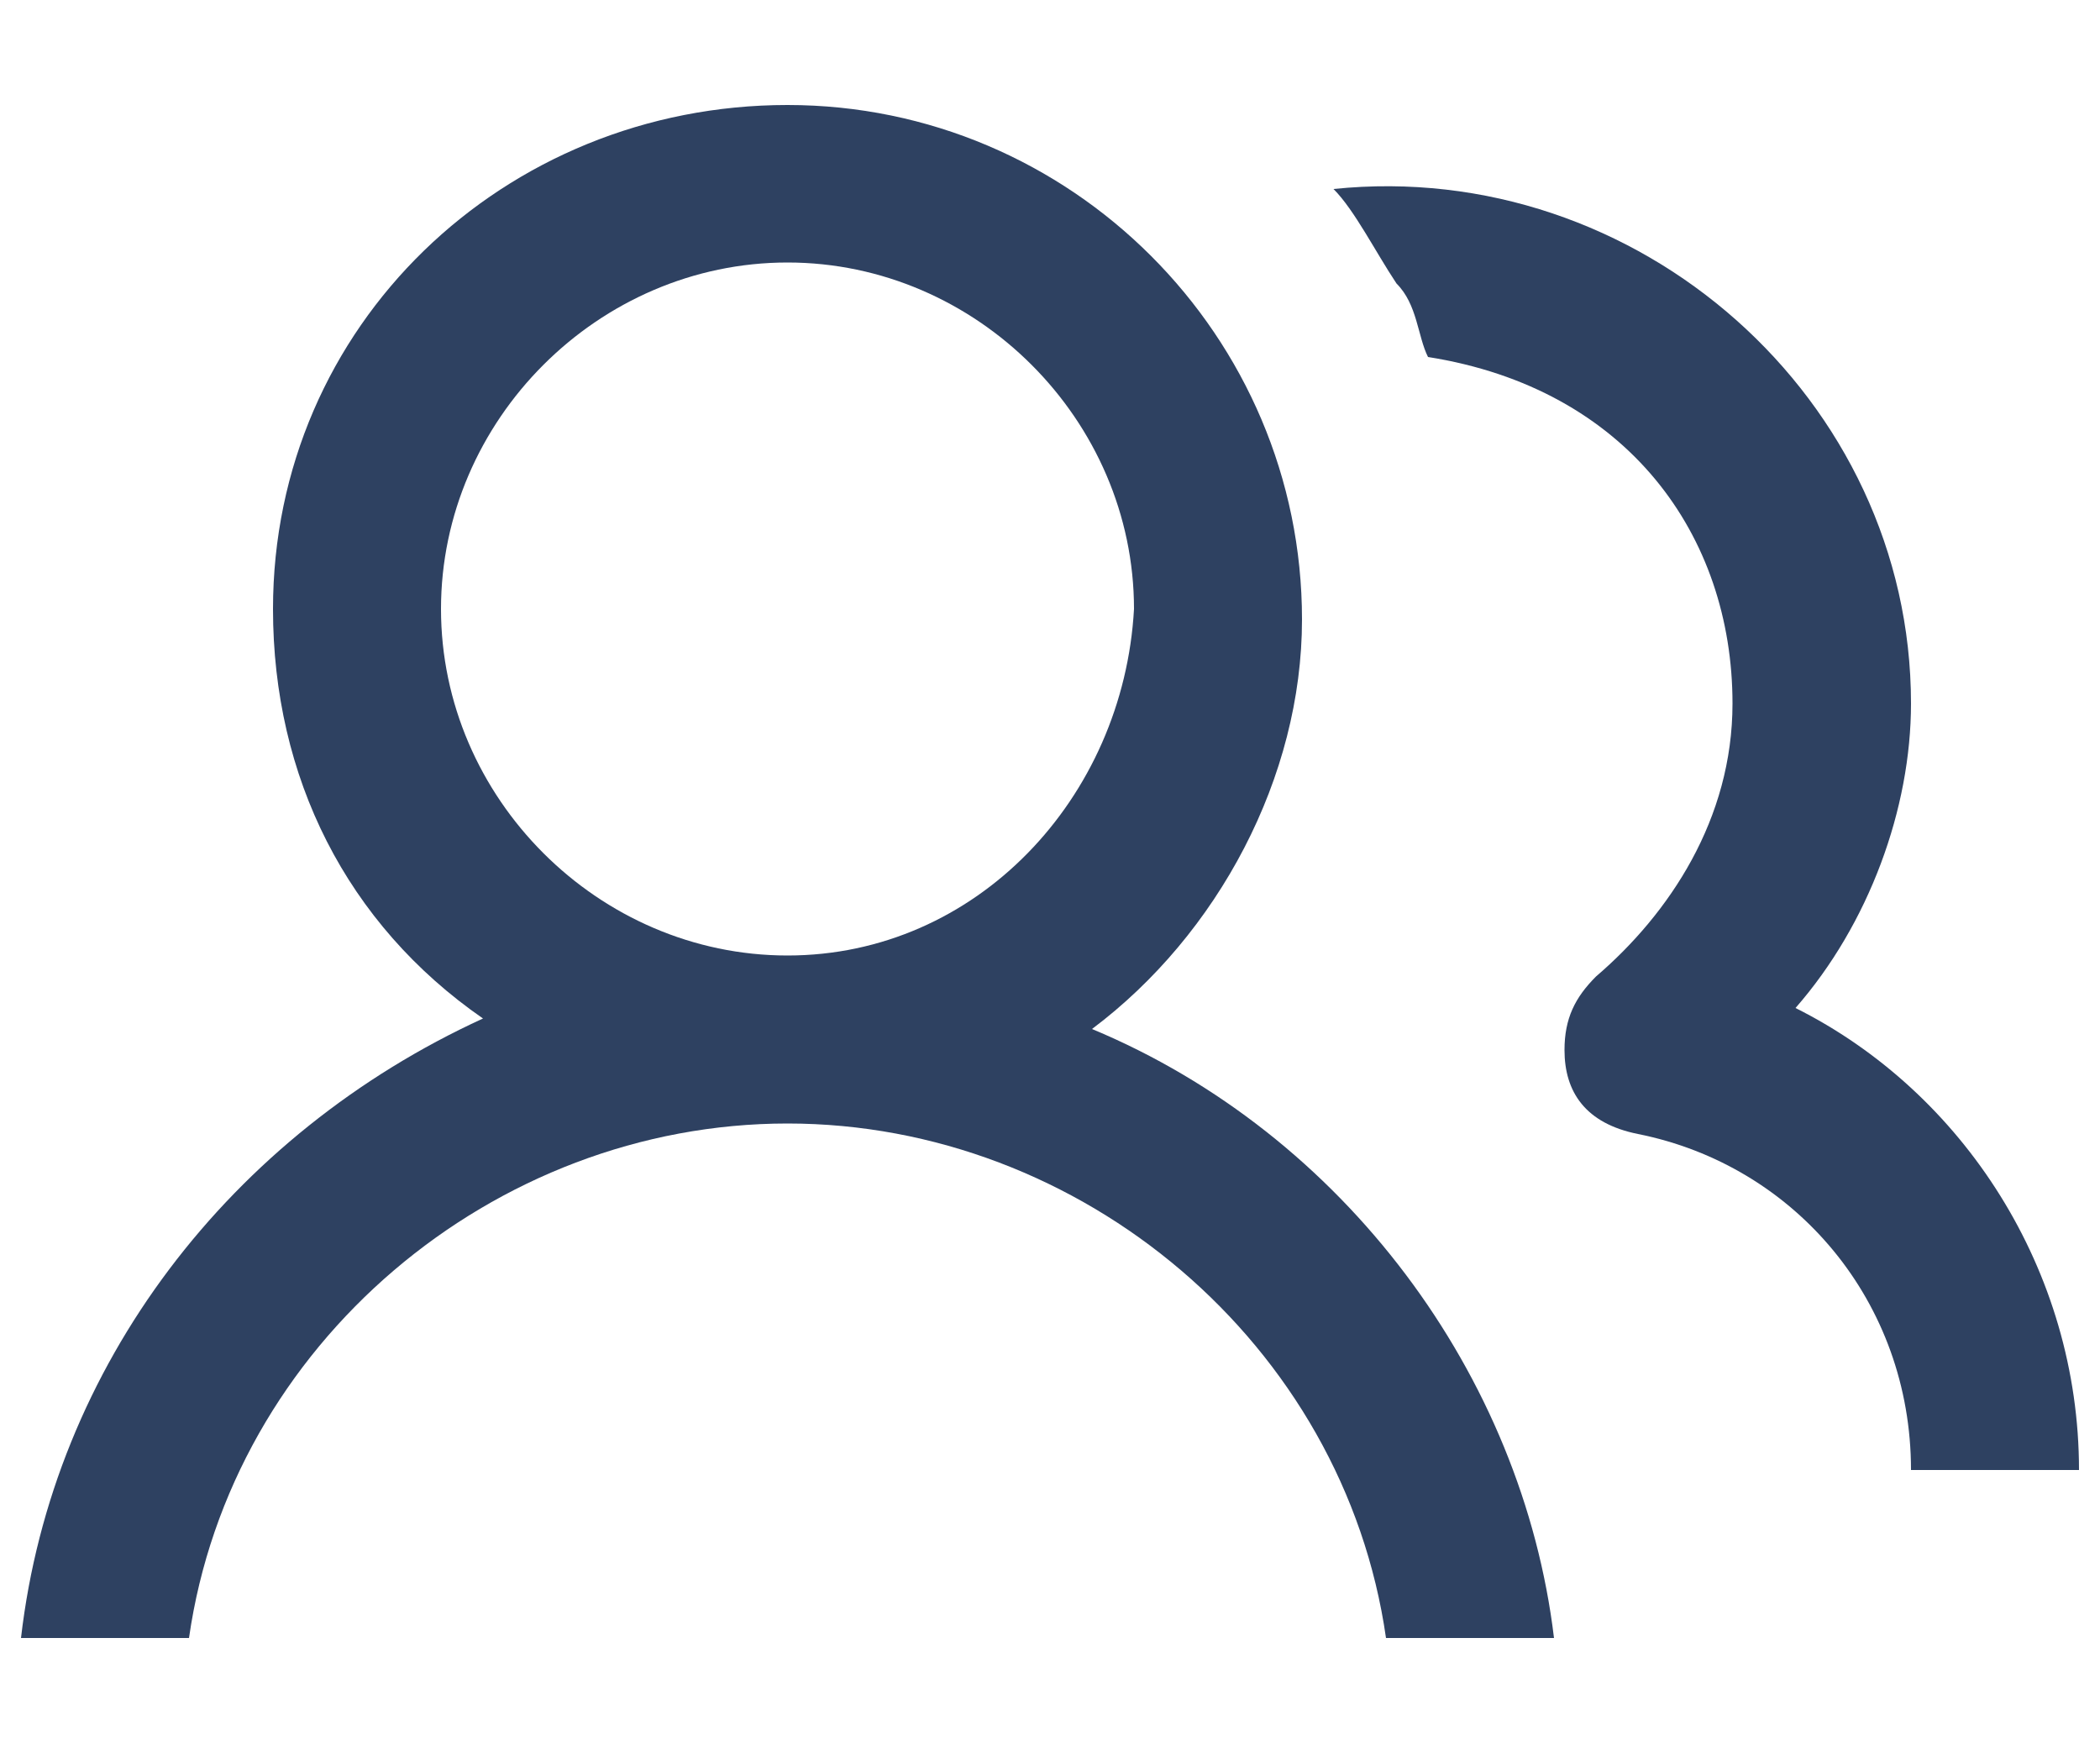 <?xml version="1.0" encoding="utf-8"?>
<!-- Generator: Adobe Illustrator 21.0.0, SVG Export Plug-In . SVG Version: 6.00 Build 0)  -->
<svg version="1.1" id="Слой_1" xmlns="http://www.w3.org/2000/svg" xmlns:xlink="http://www.w3.org/1999/xlink" x="0px" y="0px"
	 viewBox="0 0 20 16.8" style="enable-background:new 0 0 20 16.8;" xml:space="preserve">
<style type="text/css">
	.st0{fill:#2E4161;}
</style>
<g>
	<title>mi-gamers</title>
	<path class="st0" d="M10.4,9.8c1.2-0.9,2-2.4,2-3.9c0-2.7-2.2-4.9-4.9-4.9S2.6,3.1,2.6,5.8c0,1.6,0.7,3,2,3.9
		c-2.4,1.1-4.1,3.3-4.4,5.9h1.6c0.4-2.8,2.9-4.9,5.7-4.9s5.3,2.1,5.7,4.9h1.6C14.5,13.1,12.8,10.8,10.4,9.8L10.4,9.8z M7.5,9.1
		c-1.8,0-3.3-1.5-3.3-3.3s1.5-3.3,3.3-3.3s3.3,1.5,3.3,3.3C10.7,7.6,9.3,9.1,7.5,9.1z"/>
	<path class="st0" d="M17.1,9.6c0.7-0.8,1.1-1.9,1.1-2.9c0-2.9-2.6-5.2-5.5-4.9c0.2,0.2,0.4,0.6,0.6,0.9c0.2,0.2,0.2,0.5,0.3,0.7
		c1.9,0.3,2.9,1.7,2.9,3.3c0,1.1-0.6,2-1.3,2.6C15,9.5,14.9,9.7,14.9,10c0,0.4,0.2,0.7,0.7,0.8c1.5,0.3,2.6,1.6,2.6,3.2h1.6
		C19.8,12.1,18.7,10.4,17.1,9.6L17.1,9.6z"/>
</g>
</svg>
